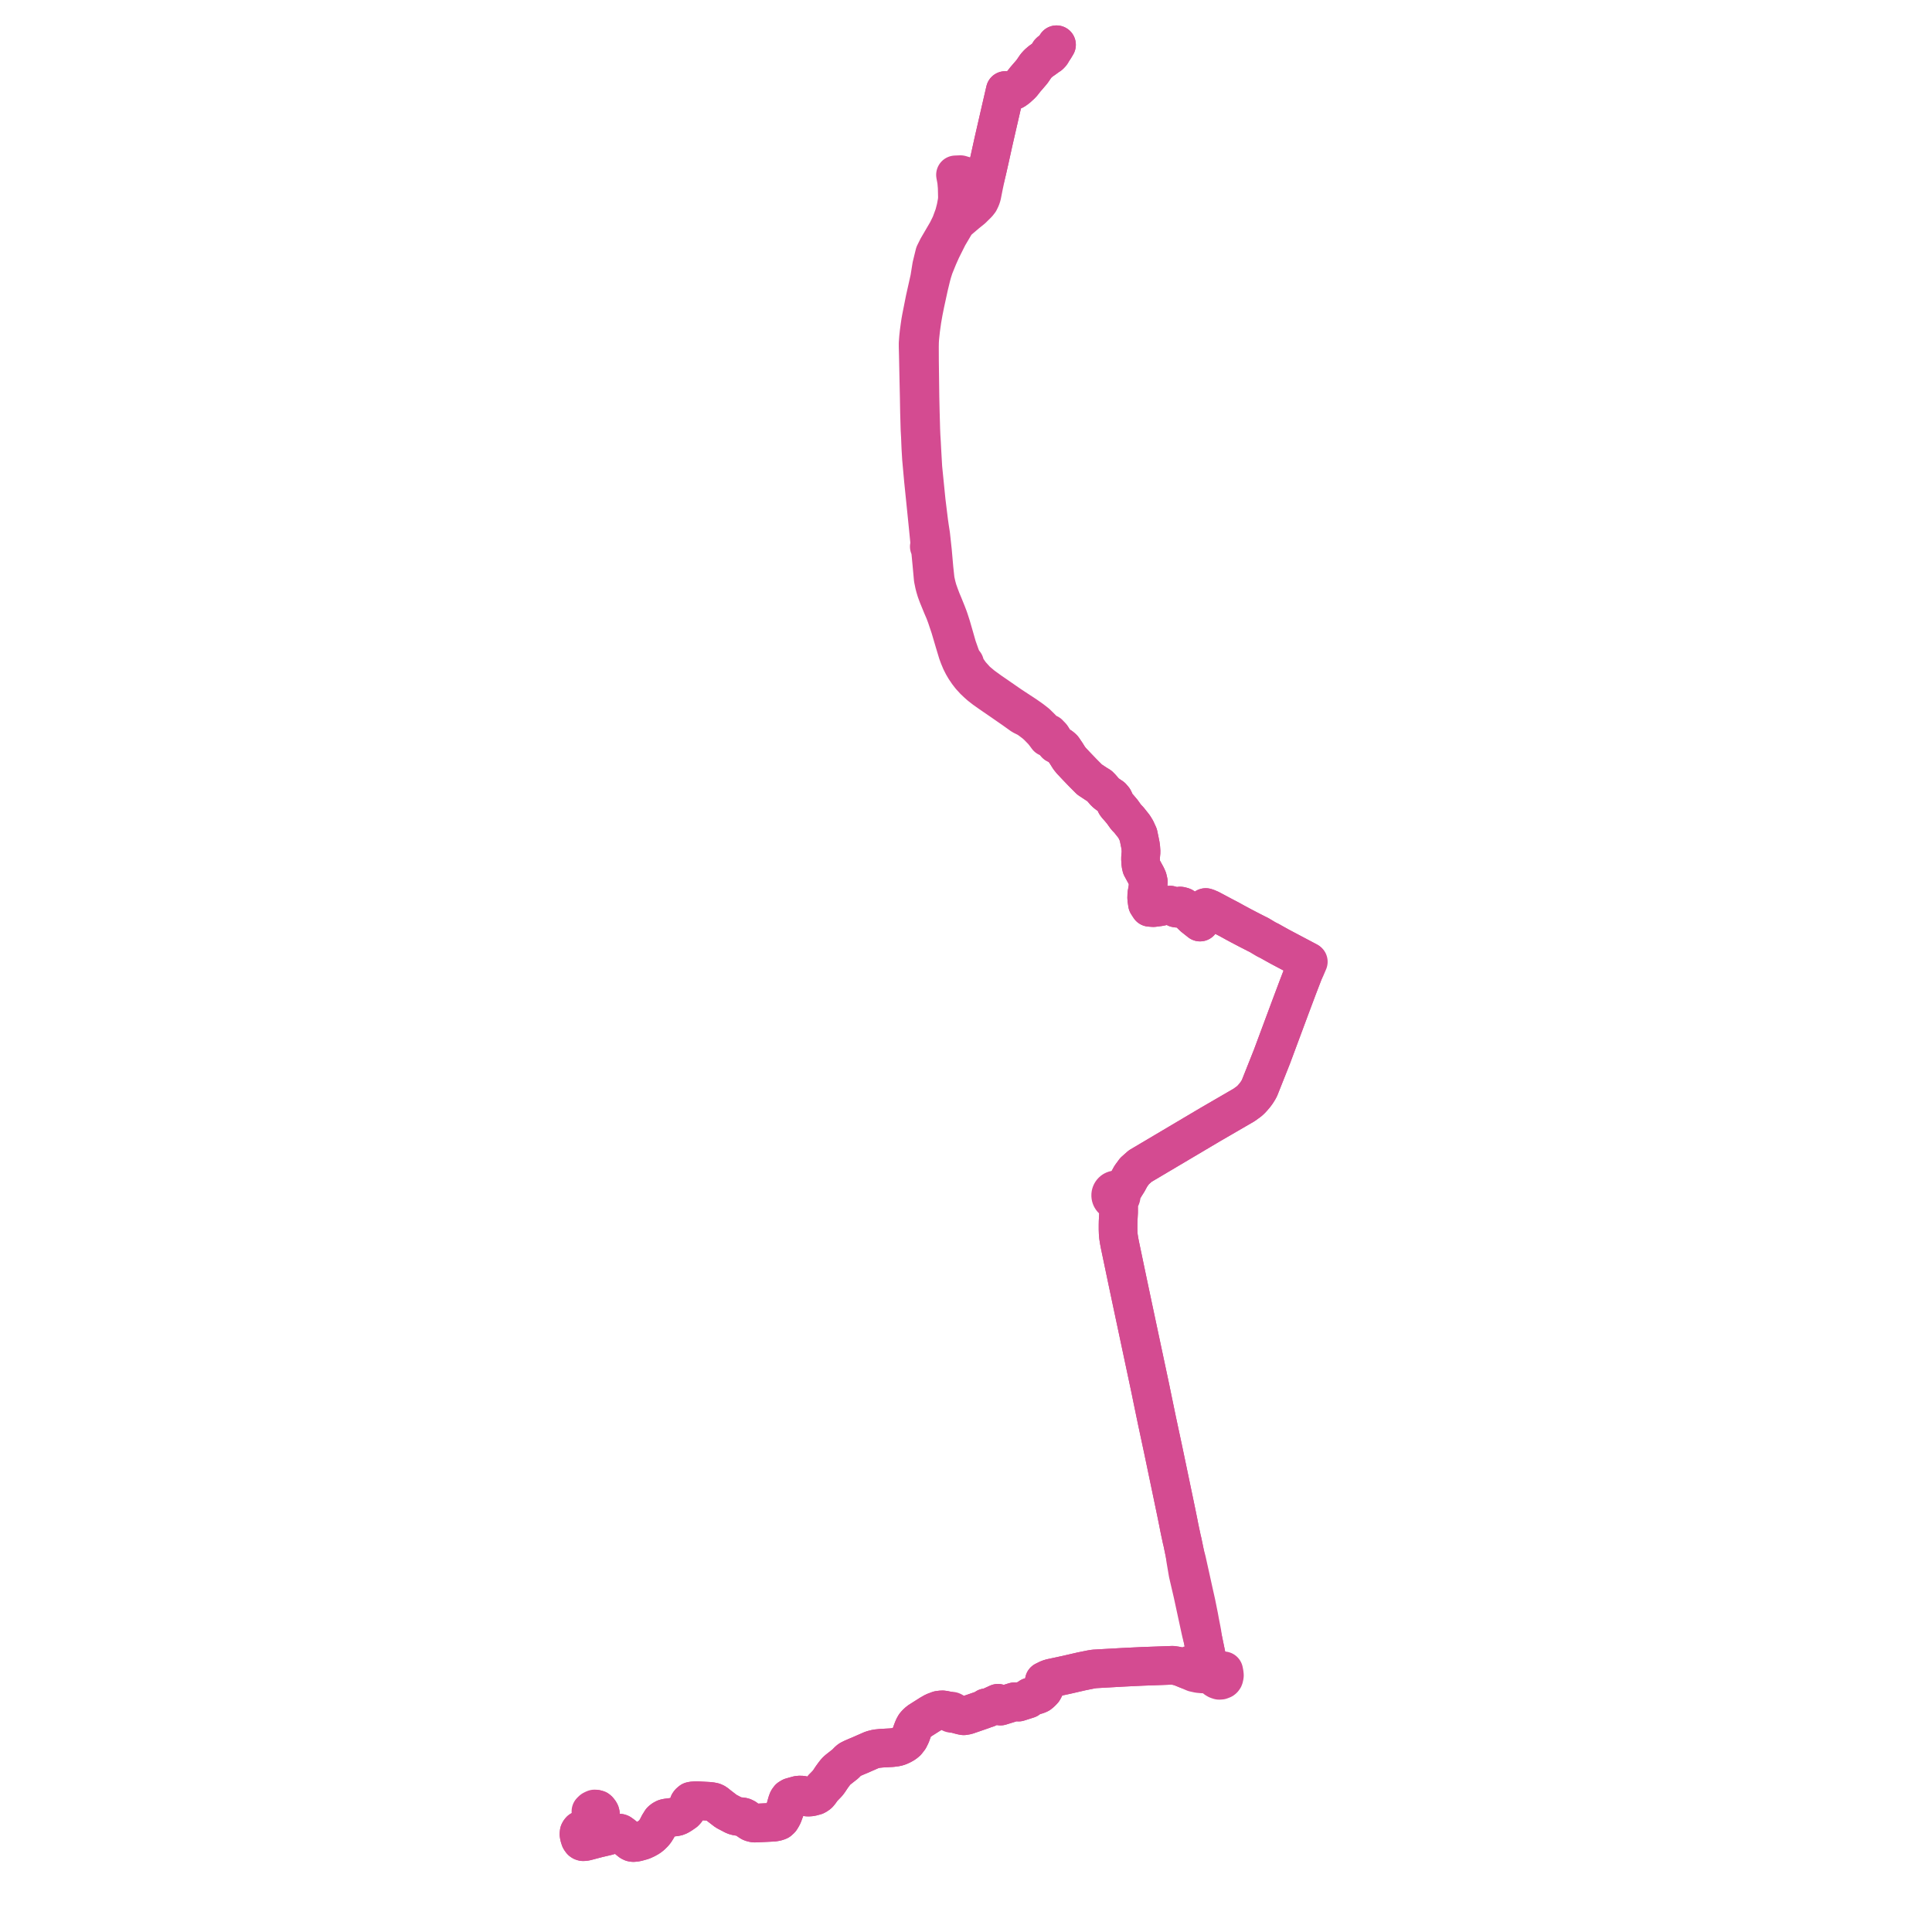     
<svg width="864.076" height="864.076" version="1.1"
     xmlns="http://www.w3.org/2000/svg">

  <title>Plan de ligne</title>
  <desc>Du 0000-00-00 au 9999-01-01</desc>

<path d='M 266.837 809.203 L 266.424 809.089 L 265.883 809.057 L 265.521 809.206 L 264.924 809.512 L 264.284 810.134 L 264.924 809.512 L 265.521 809.206 L 265.883 809.057 L 266.424 809.089 L 267.267 809.322 L 267.603 809.604 L 268.168 810.325 L 268.429 810.827 L 268.549 811.354 L 268.578 812.108 L 268.471 812.505 L 268.178 812.958 L 267.806 813.441 L 266.418 814.844 L 264.469 816.565 L 263.662 817.023 L 262.274 817.616 L 260.192 818.384 L 259.589 818.618 L 259.279 818.989 L 259.029 819.457 L 258.937 820.307 L 259.081 821.21 L 259.485 822.505 L 259.816 823.043 L 260.093 823.375 L 260.403 823.572 L 260.777 823.688 L 261.4 823.656 L 262.135 823.533 L 267.285 822.175 L 269.994 821.543 L 271.252 821.249 L 272.371 820.938 L 274.222 820.423 L 275.718 820.013 L 276.274 819.822 L 276.79 819.832 L 277.142 819.87 L 277.428 819.971 L 277.852 820.278 L 278.517 820.768 L 278.812 820.994 L 280.191 822.135 L 281.249 823.052 L 281.657 823.36 L 282.03 823.668 L 282.643 823.976 L 283.281 824.076 L 284.718 823.916 L 287.36 823.181 L 288.86 822.495 L 290.274 821.703 L 291.304 820.906 L 292.406 819.822 L 293.06 819.01 L 293.865 817.709 L 294.697 816.057 L 295.735 814.39 L 296.22 813.953 L 296.86 813.525 L 297.222 813.361 L 297.492 813.239 L 298.276 813.063 L 301.246 812.684 L 302.392 812.541 L 303.084 812.341 L 303.785 811.995 L 304.678 811.457 L 306.243 810.381 L 306.857 809.715 L 307.192 809.086 L 307.647 808 L 307.934 807.122 L 308.121 806.565 L 308.426 806.163 L 309.103 805.582 L 309.644 805.462 L 311.391 805.312 L 312.429 805.375 L 313.524 805.439 L 316.924 805.62 L 318.046 805.739 L 319.083 805.943 L 319.586 806.143 L 320.137 806.448 L 321.262 807.364 L 324.769 810.061 L 328.328 811.925 L 329.188 812.21 L 330.62 812.455 L 331.831 812.553 L 332.476 812.698 L 333.352 813.129 L 335.025 814.454 L 335.896 814.98 L 336.566 815.21 L 337.417 815.362 L 338.582 815.331 L 345.767 814.983 L 346.711 814.856 L 347.701 814.616 L 348.351 814.349 L 349.109 813.649 L 349.645 812.794 L 350.138 811.863 L 351.154 809.121 L 351.483 808.074 L 351.765 807.016 L 351.857 806.715 L 352.208 805.527 L 352.502 804.931 L 353.006 804.256 L 353.872 803.735 L 356.865 802.899 L 357.966 802.809 L 358.831 802.888 L 360.446 803.543 L 361.083 803.721 L 362.08 803.72 L 362.89 803.622 L 364.726 803.127 L 365.532 802.681 L 366.087 802.228 L 366.727 801.457 L 367.893 799.809 L 368.631 799.079 L 370.1 797.554 L 370.764 796.677 L 371.964 794.868 L 372.976 793.475 L 373.854 792.36 L 374.684 791.565 L 378.084 788.895 L 379.511 787.432 L 380.066 787.008 L 381.361 786.359 L 383.354 785.498 L 384.415 785.063 L 387.185 783.85 L 390.015 782.61 L 391.996 782.103 L 394.25 781.874 L 398.896 781.626 L 400.92 781.358 L 402.053 781.031 L 403.336 780.439 L 404.538 779.759 L 405.537 778.93 L 406.607 777.545 L 406.842 777.084 L 407.412 775.904 L 407.758 774.934 L 408.263 773.569 L 408.666 772.58 L 409.22 771.6 L 409.793 770.933 L 410.873 769.924 L 412.15 769.102 L 413.335 768.351 L 414.275 767.756 L 415.967 766.684 L 417.742 765.67 L 419.824 764.886 L 421.211 764.713 L 421.918 764.738 L 423.608 765.088 L 425.034 765.577 L 425.053 765.787 L 425.193 766.063 L 425.428 766.246 L 425.83 766.338 L 426.111 766.29 L 426.29 766.084 L 427.099 766.318 L 427.609 766.49 L 428.563 766.798 L 430.131 767.205 L 431.031 767.378 L 432.38 767.15 L 435.326 766.139 L 438.964 764.88 L 439.961 764.535 L 440.44 764.292 L 441.023 763.784 L 441.442 764.024 L 442.616 763.483 L 444.609 762.567 L 446.33 761.776 L 447.429 763.041 L 451.109 761.905 L 453.746 761.091 L 454.49 761.144 L 455.516 761.254 L 459.759 759.899 L 460.182 759.509 L 460.714 758.951 L 463.406 758.135 L 464.113 757.92 L 464.609 757.696 L 464.777 757.62 L 464.954 757.475 L 465.584 756.969 L 466.187 756.359 L 466.576 755.94 L 466.729 755.661 L 467.165 754.839 L 467.306 754.381 L 467.317 753.927 L 467.062 751.819 L 468.993 750.868 L 470.136 750.526 L 476.893 749.076 L 477.467 748.944 L 483.742 747.498 L 487.893 746.659 L 489.415 746.414 L 502.015 745.701 L 504.342 745.587 L 505.759 745.518 L 510.876 745.273 L 524.419 744.784 L 526.078 745.026 L 527.874 745.47 L 528.671 745.788 L 530.891 746.702 L 534.094 748.072 L 536.068 748.495 L 537.83 748.656 L 540.452 748.367 L 540.845 748.304 L 541.105 748.262 L 541.925 748.13 L 542.769 747.995 L 545.045 747.624 L 547.303 747.257 L 547.515 748.35 L 547.616 749.28 L 547.516 750.006 L 547.336 750.576 L 547.067 750.937 L 546.832 751.14 L 545.98 751.475 L 545.244 751.514 L 544.41 751.239 L 543.764 750.852 L 543.136 750.238 L 542.617 749.532 L 542.048 748.472 L 541.925 748.13 L 541.64 747.336 L 540.74 744.4 L 540.519 743.498 L 539.939 742.549 L 538.871 737.394 L 537.97 733.039 L 537.572 730.298 L 537.243 728.556 L 536.607 725.306 L 536.252 723.328 L 535.012 717.143 L 533.835 711.892 L 533.786 711.673 L 533.77 711.604 L 533.722 711.387 L 532.78 707.093 L 530.725 697.841 L 529.904 694.766 L 528.833 689.582 L 528.563 688.505 L 528.108 686.362 L 527.841 685.144 L 527.408 683.06 L 527.008 680.985 L 526.056 676.296 L 523.441 663.758 L 522.156 657.614 L 521.104 652.581 L 520.083 647.72 L 519.817 646.478 L 517.448 635.397 L 515.432 625.678 L 515.323 625.142 L 514.475 620.997 L 510.715 603.315 L 510.054 600.209 L 508.42 592.524 L 506.514 583.561 L 504.982 576.322 L 504.579 574.415 L 500.918 556.963 L 500.518 554.881 L 500.225 553.004 L 500.098 551.527 L 500.041 549.791 L 500.042 547.802 L 500.074 546.18 L 500.278 542.328 L 500.29 541.386 L 500.272 540.508 L 500.342 539.583 L 500.276 538.504 L 500.309 537.816 L 500.451 537.223 L 500.636 536.489 L 500.802 536.33 L 500.96 536.146 L 501.051 536.022 L 501.137 535.886 L 501.257 535.656 L 501.349 535.425 L 501.43 535.127 L 501.466 534.904 L 501.483 534.657 L 501.468 534.331 L 501.431 534.099 L 501.647 533.271 L 502.044 532.523 L 503.128 530.563 L 504.424 528.51 L 504.838 527.722 L 505.764 526.038 L 507.451 523.735 L 509.943 521.533 L 536.944 505.532 L 541.247 502.983 L 556.448 494.16 L 558.648 492.563 L 559.385 491.895 L 560.089 491.156 L 561.216 489.848 L 562.064 488.702 L 562.955 487.262 L 563.352 486.47 L 568.879 472.561 L 573.432 460.322 L 577.121 450.405 L 580.456 441.515 L 582.982 434.945 L 583.84 433.167 L 584.527 431.563 L 585.139 430.134 L 584.768 429.949 L 579.821 427.332 L 576.979 425.829 L 574.681 424.614 L 572.292 423.346 L 570.205 422.185 L 568.856 421.435 L 568.032 420.956 L 566.251 420.064 L 563.038 418.144 L 562.102 417.695 L 558.395 415.798 L 557.007 415.072 L 554.869 413.954 L 553.66 413.296 L 552.786 412.835 L 552.413 412.63 L 549.807 411.189 L 546.999 409.726 L 542.087 407.108 L 541.577 406.875 L 541.392 406.728 L 540.479 406.336 L 539.927 406.099 L 539.257 405.881 L 538.313 407.887 L 538.143 408.592 L 538.055 408.866 L 537.184 411.145 L 536.709 412.388 L 536.501 412.212 L 536.13 411.919 L 535.665 411.553 L 533.756 410.043 L 532.031 408.365 L 529.886 406.233 L 529.089 405.562 L 528.444 405.327 L 527.814 405.218 L 527.456 405.373 L 527.185 405.585 L 526.515 406.2 L 525.943 406.109 L 524.278 405.099 L 523.329 404.805 L 521.808 404.879 L 518.582 405.57 L 516.68 405.818 L 515.841 405.927 L 514.212 405.805 L 513.19 404.23 L 512.84 401.815 L 512.902 399.885 L 513.371 397.249 L 513.414 396.921 L 513.569 394.319 L 513.257 392.99 L 512.731 391.824 L 510.519 387.767 L 510.225 386.404 L 510.076 383.921 L 510.334 380.952 L 510.203 378.982 L 510.05 377.96 L 509.718 376.286 L 509.112 373.368 L 508.063 371.075 L 507.164 369.589 L 506.287 368.484 L 505.45 367.432 L 504.918 366.763 L 503.626 365.423 L 501.915 363.021 L 500.524 361.378 L 499.489 360.216 L 499.056 359.618 L 498.939 359.357 L 498.515 358.41 L 498.058 357.436 L 497.224 356.466 L 495.31 355.18 L 494.323 354.383 L 492.42 352.189 L 491.673 351.449 L 490.399 350.693 L 487.293 348.641 L 484.218 345.551 L 481.623 342.851 L 481.488 342.709 L 479.201 340.287 L 478.182 339.035 L 476.962 337.077 L 475.469 334.861 L 474.861 334.275 L 474.098 333.705 L 473.069 333.155 L 472.263 332.752 L 471.926 332.365 L 471.178 330.902 L 470.664 330.067 L 470.202 329.293 L 469.731 328.813 L 469.045 328.096 L 468.652 327.943 L 468.076 327.919 L 467.811 328.005 L 465.881 325.777 L 463.561 323.495 L 461.428 321.831 L 458.927 320.071 L 451.854 315.421 L 445.295 310.878 L 442.983 309.299 L 439.466 306.747 L 436.698 304.426 L 434.079 301.525 L 432.433 299.166 L 430.898 296.497 L 430.462 295.503 L 431.434 296.705 L 430.462 295.503 L 429.626 293.597 L 428.093 289.265 L 426.858 284.934 L 425.436 280.022 L 424.549 277.274 L 424.164 276.154 L 423.382 274.122 L 421.844 270.315 L 421.08 268.514 L 420.109 265.931 L 419.382 263.874 L 418.84 261.885 L 418.29 259.414 L 417.746 254.351 L 417.059 246.531 L 416.266 239.225 L 415.812 236.307 L 415.409 233.511 L 414.249 224.07 L 412.752 209.146 L 412.281 200.851 L 412.14 198.079 L 412.096 197.371 L 412.085 197.192 L 411.95 195.037 L 411.828 192.189 L 411.605 184.236 L 411.454 177.59 L 411.248 161.457 L 411.226 155.086 L 411.261 152.985 L 411.347 151.526 L 411.467 150.28 L 411.783 147.339 L 412.359 143.221 L 412.975 139.663 L 413.728 135.891 L 415.43 128.065 L 416.496 123.66 L 417.025 121.734 L 417.794 119.346 L 419.62 114.864 L 421.086 111.587 L 424.09 105.581 L 427.16 100.38 L 428.285 98.891 L 431.578 96.092 L 432.334 95.451 L 434.792 93.469 L 437.244 91.049 L 438.052 90.022 L 438.709 88.649 L 439.104 87.46 L 439.963 83.105 L 440.651 79.869 L 440.863 78.759 L 441.56 75.819 L 442.462 71.816 L 442.788 70.367 L 444.321 63.4 L 445.66 57.564 L 447.027 51.606 L 447.632 48.971 L 449.589 40.482 L 449.829 40.531 L 450.848 40.739 L 453.14 40.591 L 453.758 40.276 L 455.024 39.352 L 457.018 37.504 L 458.52 35.583 L 460.971 32.735 L 461.694 31.856 L 463.308 29.488 L 464.234 28.464 L 465.453 27.411 L 467.112 26.255 L 468.934 24.921 L 469.528 24.609 L 469.76 24.385 L 469.81 24.155 L 470.059 24.059 L 470.228 23.848 L 470.272 23.578 L 470.179 23.32 L 470.784 22.786 L 471.606 21.545 L 472.529 20' fill='transparent' stroke='#d44b91' stroke-linecap='round' stroke-linejoin='round' stroke-width='17.282'/><path d='M 472.517 20.021 L 471.606 21.545 L 470.784 22.786 L 470.179 23.32 L 469.895 23.116 L 469.549 23.145 L 469.301 23.395 L 469.265 23.759 L 469.467 24.061 L 469.415 24.288 L 468.934 24.921 L 468.025 25.586 L 467.112 26.255 L 465.453 27.411 L 464.234 28.464 L 463.308 29.488 L 461.694 31.856 L 460.971 32.735 L 459.241 34.744 L 458.52 35.583 L 457.018 37.504 L 455.024 39.352 L 453.758 40.276 L 453.14 40.591 L 450.848 40.739 L 449.829 40.531 L 449.589 40.482 L 448.544 45.015 L 447.632 48.971 L 447.027 51.606 L 444.321 63.4 L 442.788 70.367 L 442.462 71.816 L 441.928 74.184 L 441.56 75.819 L 440.863 78.759 L 439.466 78.785 L 436.351 79.408 L 433.089 79.161 L 429.587 78.11 L 428.984 78.133 L 428.581 78.149 L 428.166 78.165 L 427.331 78.197 L 427.846 80.963 L 428.09 83.797 L 428.2 88.414 L 428.09 89.979 L 427.492 93.132 L 426.735 96.063 L 425.187 100.273 L 423.601 103.488 L 419.321 110.814 L 418.004 113.472 L 417.405 115.884 L 416.656 118.976 L 415.759 124.554 L 413.637 134.045 L 412.049 142.055 L 411.721 143.883 L 411.421 145.921 L 411.068 148.526 L 410.801 150.991 L 410.613 153.602 L 410.616 154.971 L 410.722 159.209 L 410.879 166.912 L 411.113 177.523 L 411.228 184.184 L 411.282 186.083 L 411.454 192.092 L 411.63 195.149 L 411.718 197.397 L 411.746 198.106 L 411.841 200.359 L 411.896 201.282 L 412.129 205.15 L 412.386 207.991 L 412.993 214.712 L 414.025 224.809 L 415.121 235.618 L 415.996 244.468 L 415.618 244.45 L 415.996 244.468 L 416.156 245.896 L 416.738 251.985 L 417.37 258.874 L 417.885 261.383 L 418.264 262.807 L 418.695 264.24 L 419.494 266.417 L 421.465 271.23 L 422.455 273.509 L 423.293 275.775 L 424.916 280.606 L 426.889 287.284 L 428.303 291.969 L 428.97 293.766 L 429.78 295.701 L 430.723 297.557 L 431.62 299.081 L 432.851 300.895 L 434.085 302.495 L 435.799 304.366 L 437.158 305.641 L 438.41 306.75 L 440.412 308.301 L 442.902 310.059 L 447.787 313.414 L 453.316 317.244 L 457.127 319.966 L 459.652 321.234 L 461.007 322.202 L 462.849 323.596 L 464.011 324.626 L 465.411 326.058 L 466.504 327.188 L 467.715 328.758 L 468.152 329.357 L 468.446 329.755 L 468.734 329.891 L 469.188 329.978 L 469.939 329.815 L 470.301 329.849 L 470.664 330.067 L 471.178 330.902 L 471.926 332.365 L 472.263 332.752 L 473.069 333.155 L 474.098 333.705 L 474.861 334.275 L 475.469 334.861 L 476.962 337.077 L 478.182 339.035 L 479.201 340.287 L 481.488 342.709 L 481.623 342.851 L 484.218 345.551 L 487.293 348.641 L 490.399 350.693 L 491.673 351.449 L 492.42 352.189 L 494.323 354.383 L 495.31 355.18 L 497.224 356.466 L 498.058 357.436 L 498.515 358.41 L 498.939 359.357 L 499.056 359.618 L 499.489 360.216 L 500.524 361.378 L 501.915 363.021 L 503.626 365.423 L 504.918 366.763 L 505.45 367.432 L 506.287 368.484 L 507.164 369.589 L 508.063 371.075 L 509.112 373.368 L 509.718 376.286 L 510.05 377.96 L 510.203 378.982 L 510.334 380.952 L 510.076 383.921 L 510.225 386.404 L 510.519 387.767 L 512.731 391.824 L 513.257 392.99 L 513.569 394.319 L 513.414 396.921 L 513.371 397.249 L 512.902 399.885 L 512.84 401.815 L 513.19 404.23 L 514.212 405.805 L 515.841 405.927 L 518.582 405.57 L 521.808 404.879 L 523.329 404.805 L 524.278 405.099 L 525.943 406.109 L 526.515 406.2 L 527.185 405.585 L 527.456 405.373 L 527.814 405.218 L 528.444 405.327 L 529.089 405.562 L 529.886 406.233 L 532.031 408.365 L 533.756 410.043 L 535.665 411.553 L 536.13 411.919 L 536.501 412.212 L 536.709 412.388 L 538.055 408.866 L 538.143 408.592 L 538.313 407.887 L 539.257 405.881 L 539.927 406.099 L 541.392 406.728 L 541.577 406.875 L 542.087 407.108 L 545.648 409.006 L 546.999 409.726 L 549.807 411.189 L 552.413 412.63 L 552.786 412.835 L 553.66 413.296 L 554.869 413.954 L 558.395 415.798 L 562.102 417.695 L 563.038 418.144 L 566.251 420.064 L 568.032 420.956 L 568.856 421.435 L 570.205 422.185 L 572.292 423.346 L 574.681 424.614 L 576.979 425.829 L 580.478 427.679 L 584.768 429.949 L 584.231 431.107 L 583.509 433.069 L 582.982 434.945 L 580.456 441.515 L 577.121 450.405 L 573.432 460.322 L 568.879 472.561 L 563.352 486.47 L 562.955 487.262 L 562.064 488.702 L 561.216 489.848 L 560.089 491.156 L 559.385 491.895 L 558.648 492.563 L 556.448 494.16 L 541.247 502.983 L 514.219 518.998 L 509.943 521.533 L 507.451 523.735 L 505.764 526.038 L 504.838 527.722 L 504.424 528.51 L 503.128 530.563 L 501.988 531.782 L 501.143 532.365 L 500.498 532.62 L 500.221 532.443 L 500.026 532.348 L 499.814 532.268 L 499.656 532.224 L 499.329 532.169 L 499.098 532.159 L 498.865 532.173 L 498.728 532.192 L 498.561 532.227 L 498.327 532.298 L 498.12 532.386 L 497.928 532.489 L 497.766 532.595 L 497.606 532.721 L 497.385 532.936 L 497.237 533.117 L 497.079 533.358 L 496.974 533.561 L 496.875 533.814 L 496.814 534.027 L 496.767 534.291 L 496.747 534.559 L 496.761 534.881 L 496.798 535.121 L 496.858 535.355 L 496.949 535.601 L 497.026 535.765 L 497.123 535.936 L 497.304 536.19 L 497.44 536.343 L 497.652 536.538 L 497.844 536.679 L 498.038 536.793 L 498.171 536.858 L 498.382 536.941 L 498.666 537.016 L 499.125 537.547 L 499.41 537.932 L 499.644 538.38 L 499.846 538.946 L 499.964 539.53 L 500.272 540.508 L 500.29 541.386 L 500.278 542.328 L 500.074 546.18 L 500.042 547.802 L 500.041 549.791 L 500.098 551.527 L 500.225 553.004 L 500.518 554.881 L 500.918 556.963 L 501.908 561.682 L 504.579 574.415 L 504.982 576.322 L 506.514 583.561 L 510.054 600.209 L 510.715 603.315 L 514.475 620.997 L 515.323 625.142 L 515.432 625.678 L 517.448 635.397 L 519.817 646.478 L 520.083 647.72 L 521.104 652.581 L 522.156 657.614 L 523.441 663.758 L 526.056 676.296 L 527.008 680.985 L 527.408 683.06 L 527.841 685.144 L 528.108 686.362 L 528.563 688.505 L 528.833 689.582 L 529.904 694.766 L 530.255 697.361 L 531.326 703.649 L 531.756 705.517 L 533.08 711.194 L 533.145 711.473 L 533.195 711.688 L 533.443 712.752 L 535.812 723.715 L 536.846 728.495 L 537.259 730.351 L 537.97 733.039 L 538.871 737.394 L 539.939 742.549 L 539.81 743.578 L 539.842 743.979 L 539.829 744.272 L 539.764 744.604 L 539.515 745.246 L 539.103 745.735 L 538.668 746.032 L 537.57 746.264 L 536.52 746.133 L 535.496 745.742 L 533.248 744.567 L 532.523 744.526 L 531.932 744.776 L 531.435 745.318 L 530.996 746.404 L 530.891 746.702 L 528.671 745.788 L 527.874 745.47 L 526.078 745.026 L 524.419 744.784 L 510.876 745.273 L 508.346 745.394 L 505.759 745.518 L 504.342 745.587 L 502.015 745.701 L 489.415 746.414 L 487.893 746.659 L 483.742 747.498 L 476.893 749.076 L 470.136 750.526 L 468.993 750.868 L 467.062 751.819 L 467.317 753.927 L 467.306 754.381 L 467.165 754.839 L 466.729 755.661 L 466.576 755.94 L 466.187 756.359 L 465.584 756.969 L 464.954 757.475 L 464.777 757.62 L 464.609 757.696 L 464.113 757.92 L 460.714 758.951 L 460.182 759.509 L 459.759 759.899 L 455.516 761.254 L 454.49 761.144 L 453.746 761.091 L 447.429 763.041 L 446.33 761.776 L 443.95 762.87 L 442.616 763.483 L 441.442 764.024 L 441.023 763.784 L 440.44 764.292 L 439.961 764.535 L 435.326 766.139 L 433.741 766.683 L 432.38 767.15 L 431.031 767.378 L 430.131 767.205 L 428.563 766.798 L 427.609 766.49 L 427.099 766.318 L 426.29 766.084 L 426.335 765.895 L 426.304 765.684 L 426.169 765.511 L 425.788 765.328 L 425.482 765.28 L 425.225 765.345 L 425.141 765.387 L 425.034 765.577 L 423.608 765.088 L 421.918 764.738 L 421.211 764.713 L 419.824 764.886 L 417.742 765.67 L 416.988 766.101 L 415.967 766.684 L 414.275 767.756 L 413.335 768.351 L 412.15 769.102 L 410.873 769.924 L 409.793 770.933 L 409.22 771.6 L 408.666 772.58 L 408.263 773.569 L 407.758 774.934 L 407.412 775.904 L 406.842 777.084 L 406.607 777.545 L 405.537 778.93 L 404.538 779.759 L 403.336 780.439 L 402.053 781.031 L 400.92 781.358 L 398.896 781.626 L 394.25 781.874 L 391.996 782.103 L 390.015 782.61 L 387.185 783.85 L 384.415 785.063 L 383.354 785.498 L 381.361 786.359 L 380.066 787.008 L 379.511 787.432 L 378.084 788.895 L 374.684 791.565 L 373.854 792.36 L 372.976 793.475 L 371.964 794.868 L 370.764 796.677 L 370.1 797.554 L 368.631 799.079 L 367.893 799.809 L 366.727 801.457 L 366.087 802.228 L 365.532 802.681 L 364.726 803.127 L 362.89 803.622 L 362.08 803.72 L 361.083 803.721 L 360.446 803.543 L 358.831 802.888 L 357.966 802.809 L 356.865 802.899 L 353.872 803.735 L 353.006 804.256 L 352.502 804.931 L 352.208 805.527 L 351.857 806.715 L 351.765 807.016 L 351.483 808.074 L 351.154 809.121 L 350.138 811.863 L 349.645 812.794 L 349.109 813.649 L 348.351 814.349 L 347.701 814.616 L 346.711 814.856 L 345.767 814.983 L 338.582 815.331 L 337.417 815.362 L 336.566 815.21 L 335.896 814.98 L 335.025 814.454 L 333.352 813.129 L 332.476 812.698 L 331.831 812.553 L 330.62 812.455 L 329.188 812.21 L 328.328 811.925 L 324.769 810.061 L 321.262 807.364 L 320.137 806.448 L 319.586 806.143 L 319.083 805.943 L 318.046 805.739 L 316.924 805.62 L 313.524 805.439 L 312.429 805.375 L 311.391 805.312 L 309.644 805.462 L 309.103 805.582 L 308.426 806.163 L 308.121 806.565 L 307.934 807.122 L 307.647 808 L 307.192 809.086 L 306.857 809.715 L 306.243 810.381 L 304.678 811.457 L 303.785 811.995 L 303.084 812.341 L 302.392 812.541 L 301.246 812.684 L 298.276 813.063 L 297.492 813.239 L 297.222 813.361 L 296.86 813.525 L 296.22 813.953 L 295.735 814.39 L 294.697 816.057 L 293.865 817.709 L 293.06 819.01 L 292.406 819.822 L 291.304 820.906 L 290.274 821.703 L 288.86 822.495 L 287.36 823.181 L 284.718 823.916 L 283.281 824.076 L 282.643 823.976 L 282.03 823.668 L 281.657 823.36 L 281.249 823.052 L 280.191 822.135 L 278.812 820.994 L 278.517 820.768 L 277.852 820.278 L 277.428 819.971 L 277.142 819.87 L 276.79 819.832 L 276.274 819.822 L 275.718 820.013 L 274.222 820.423 L 272.371 820.938 L 271.252 821.249 L 267.285 822.175 L 262.135 823.533 L 261.4 823.656 L 260.777 823.688 L 260.403 823.572 L 260.093 823.375 L 259.816 823.043 L 259.485 822.505 L 259.081 821.21 L 258.937 820.307 L 259.029 819.457 L 259.279 818.989 L 259.589 818.618 L 260.192 818.384 L 262.274 817.616 L 263.662 817.023 L 264.469 816.565 L 266.418 814.844 L 267.806 813.441 L 268.178 812.958 L 268.471 812.505 L 268.578 812.108 L 268.549 811.354 L 268.429 810.827 L 268.168 810.325 L 267.603 809.604 L 267.267 809.322 L 266.77 809.184' fill='transparent' stroke='#d44b91' stroke-linecap='round' stroke-linejoin='round' stroke-width='17.282'/>
</svg>
